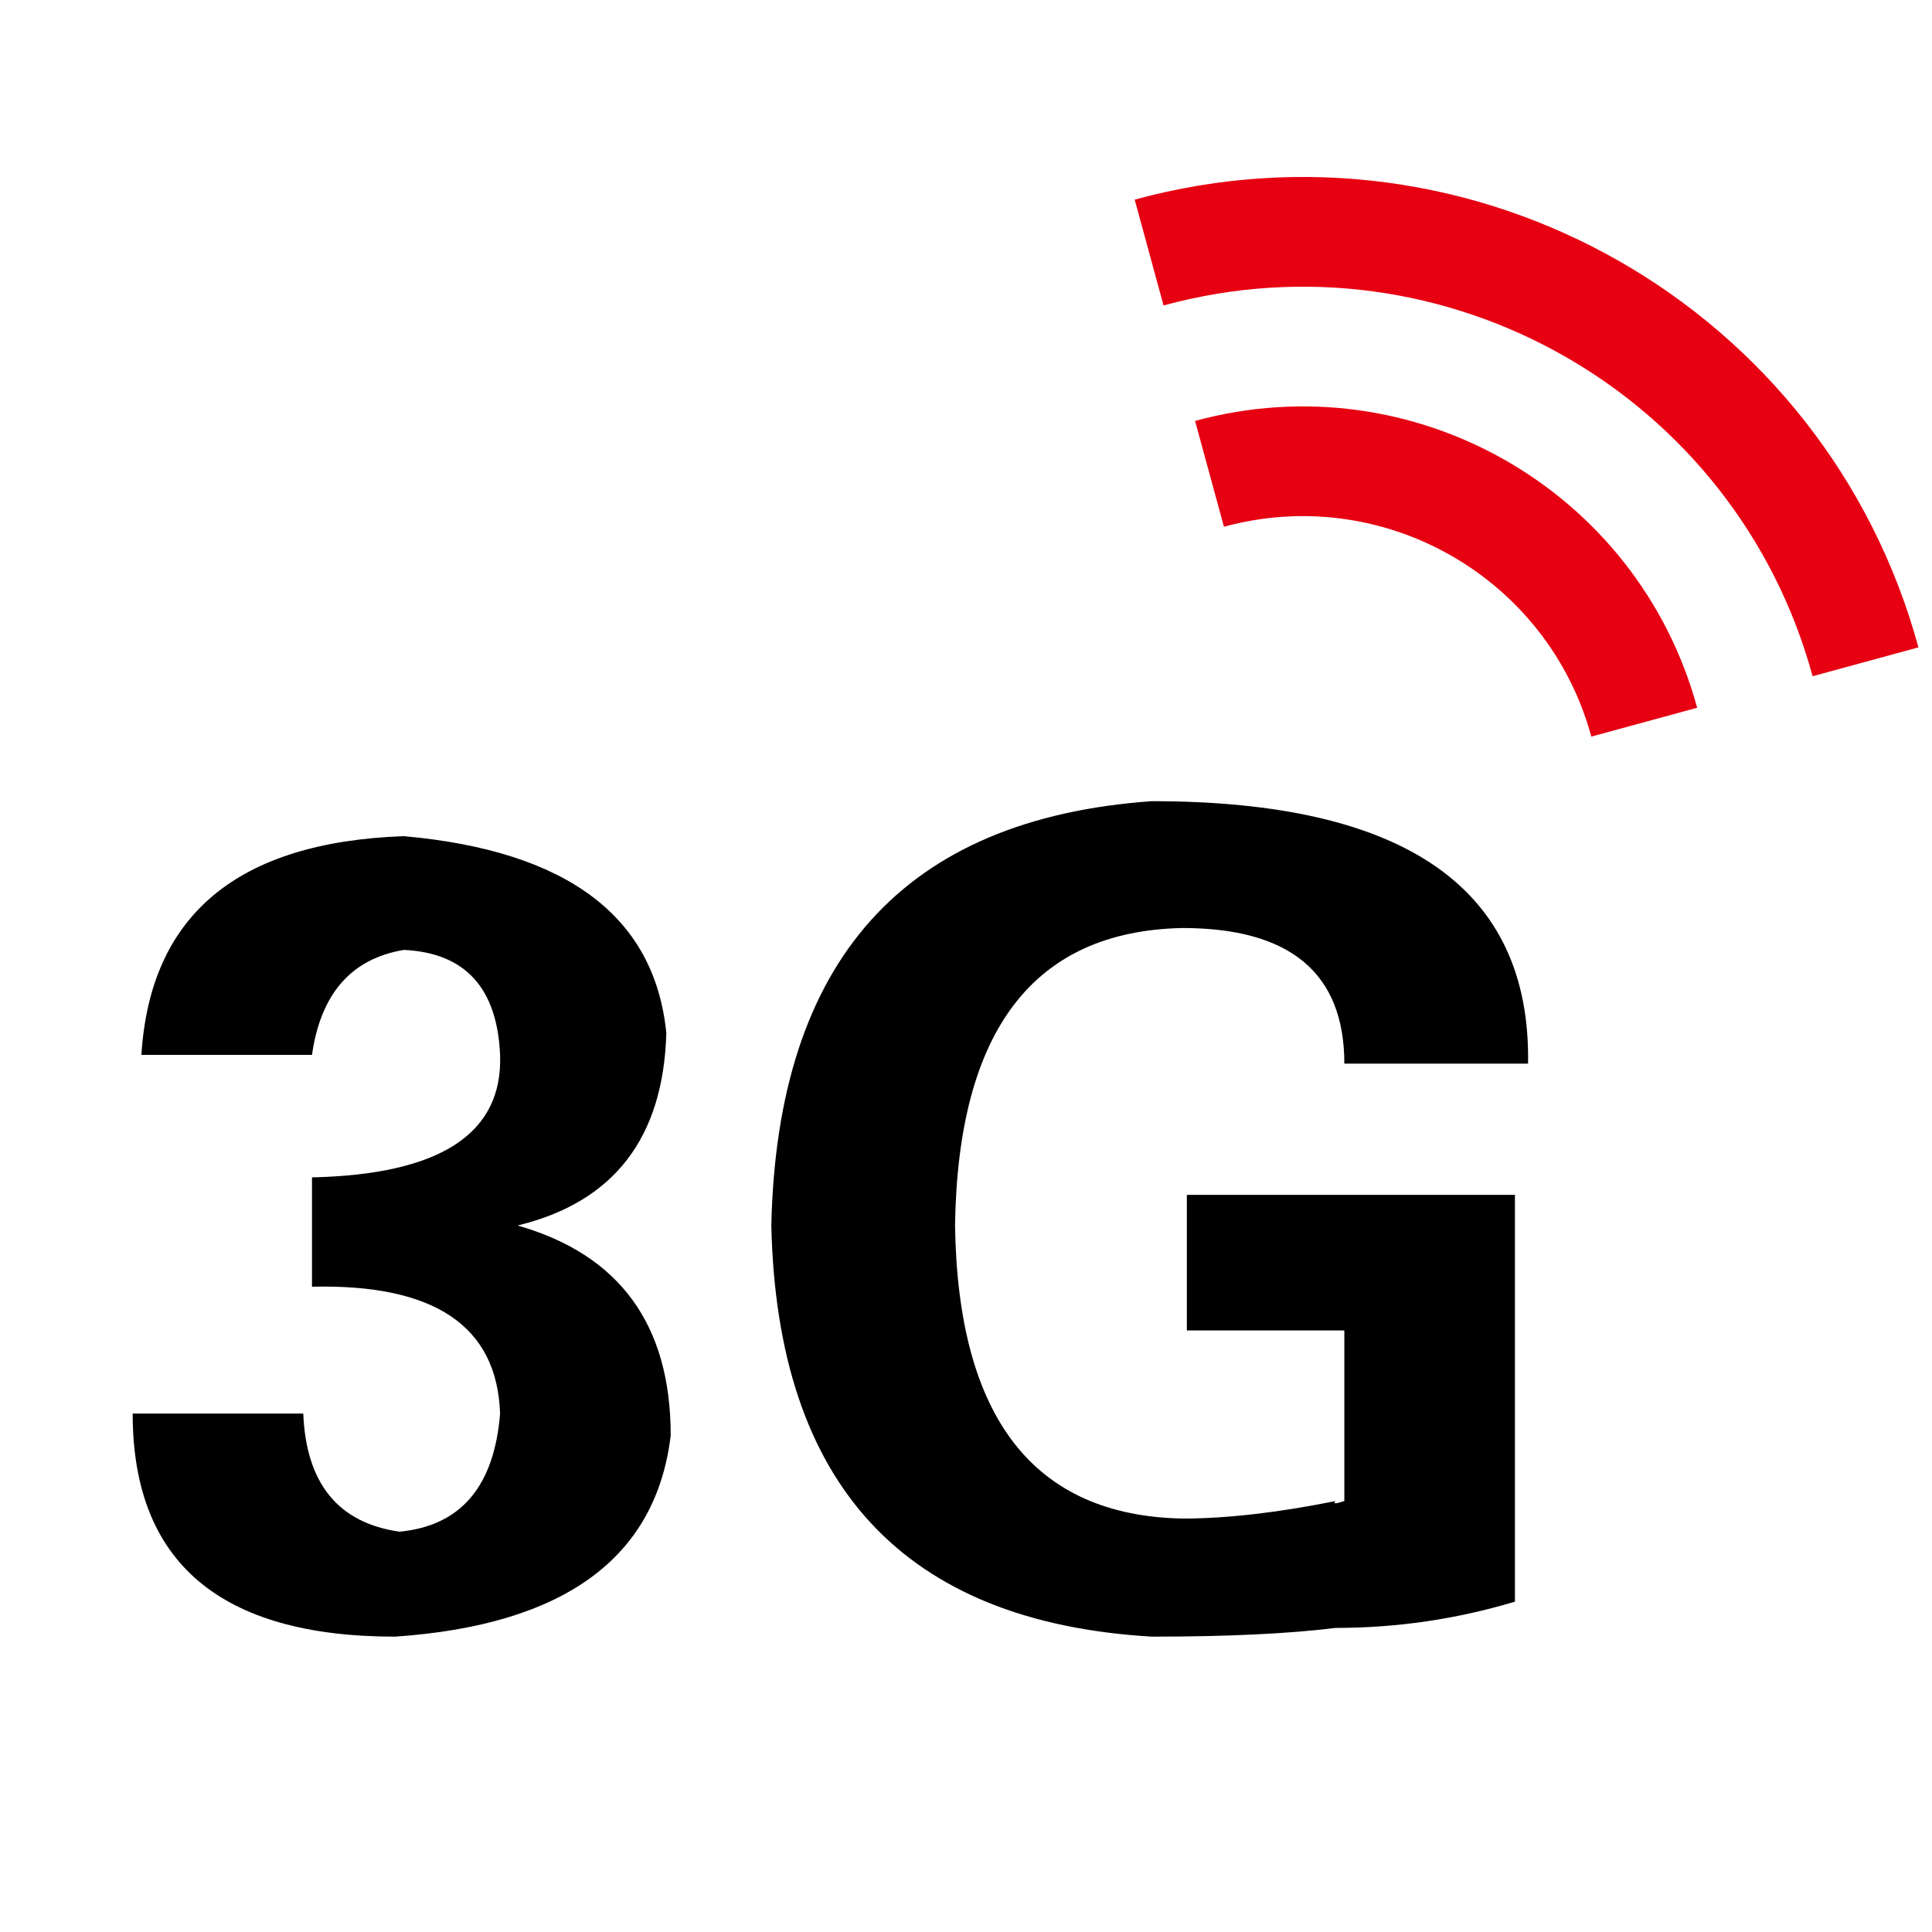 <svg viewBox="0 0 64 64" height="64" width="64" version="1.1" fill="none" xmlns:xlink="http://www.w3.org/1999/xlink" xmlns="http://www.w3.org/2000/svg"><defs><clipPath id="master_svg0_185_03579"><rect rx="0" height="64" width="64" y="0" x="0"></rect></clipPath></defs><g><g clip-path="url(#master_svg0_185_03579)"><g><path fill-opacity="1" fill="#E60012" d="M39.588,13.944L40.545,17.449C45.825,16.008,51.274,19.121,52.715,24.401L56.221,23.445C54.251,16.228,46.805,11.974,39.588,13.944ZM37.588,6.613L38.544,10.119C47.873,7.573,57.499,13.072,60.045,22.401L63.551,21.445C60.477,10.18,48.853,3.539,37.588,6.613Z"></path></g><g><path style="mix-blend-mode:passthrough" fill-opacity="1" fill="#000000" d="M4.395,46.826L10.046,46.826C10.141,49.145,11.205,50.449,13.234,50.739C15.262,50.546,16.372,49.242,16.566,46.826C16.469,43.928,14.393,42.529,10.335,42.624L10.335,39.002C14.585,38.907,16.661,37.553,16.566,34.944C16.469,32.723,15.407,31.564,13.378,31.467C11.64,31.757,10.625,32.916,10.335,34.944L4.684,34.944C4.974,30.307,7.872,27.894,13.378,27.699C18.787,28.184,21.685,30.357,22.073,34.22C21.975,37.697,20.334,39.823,17.146,40.596C20.526,41.562,22.218,43.881,22.218,47.551C21.733,51.608,18.69,53.831,13.089,54.216C7.293,54.216,4.395,51.753,4.395,46.826Z"></path></g><g><path style="mix-blend-mode:passthrough" fill-opacity="1" fill="#000000" d="M44.533,44.073L39.316,44.073L39.316,39.581L50.184,39.581L50.184,53.057C48.251,53.637,46.272,53.927,44.243,53.927C42.697,54.119,40.668,54.216,38.157,54.216C29.945,53.734,25.743,49.195,25.551,40.596C25.743,31.806,29.945,27.12,38.157,26.54C46.562,26.54,50.714,29.438,50.619,35.234L44.533,35.234C44.533,32.241,42.744,30.742,39.172,30.742C34.245,30.84,31.732,34.125,31.637,40.596C31.732,46.971,34.245,50.209,39.172,50.304C40.621,50.304,42.31,50.112,44.243,49.724C44.146,49.822,44.243,49.822,44.533,49.724L44.533,44.073Z"></path></g></g></g></svg>